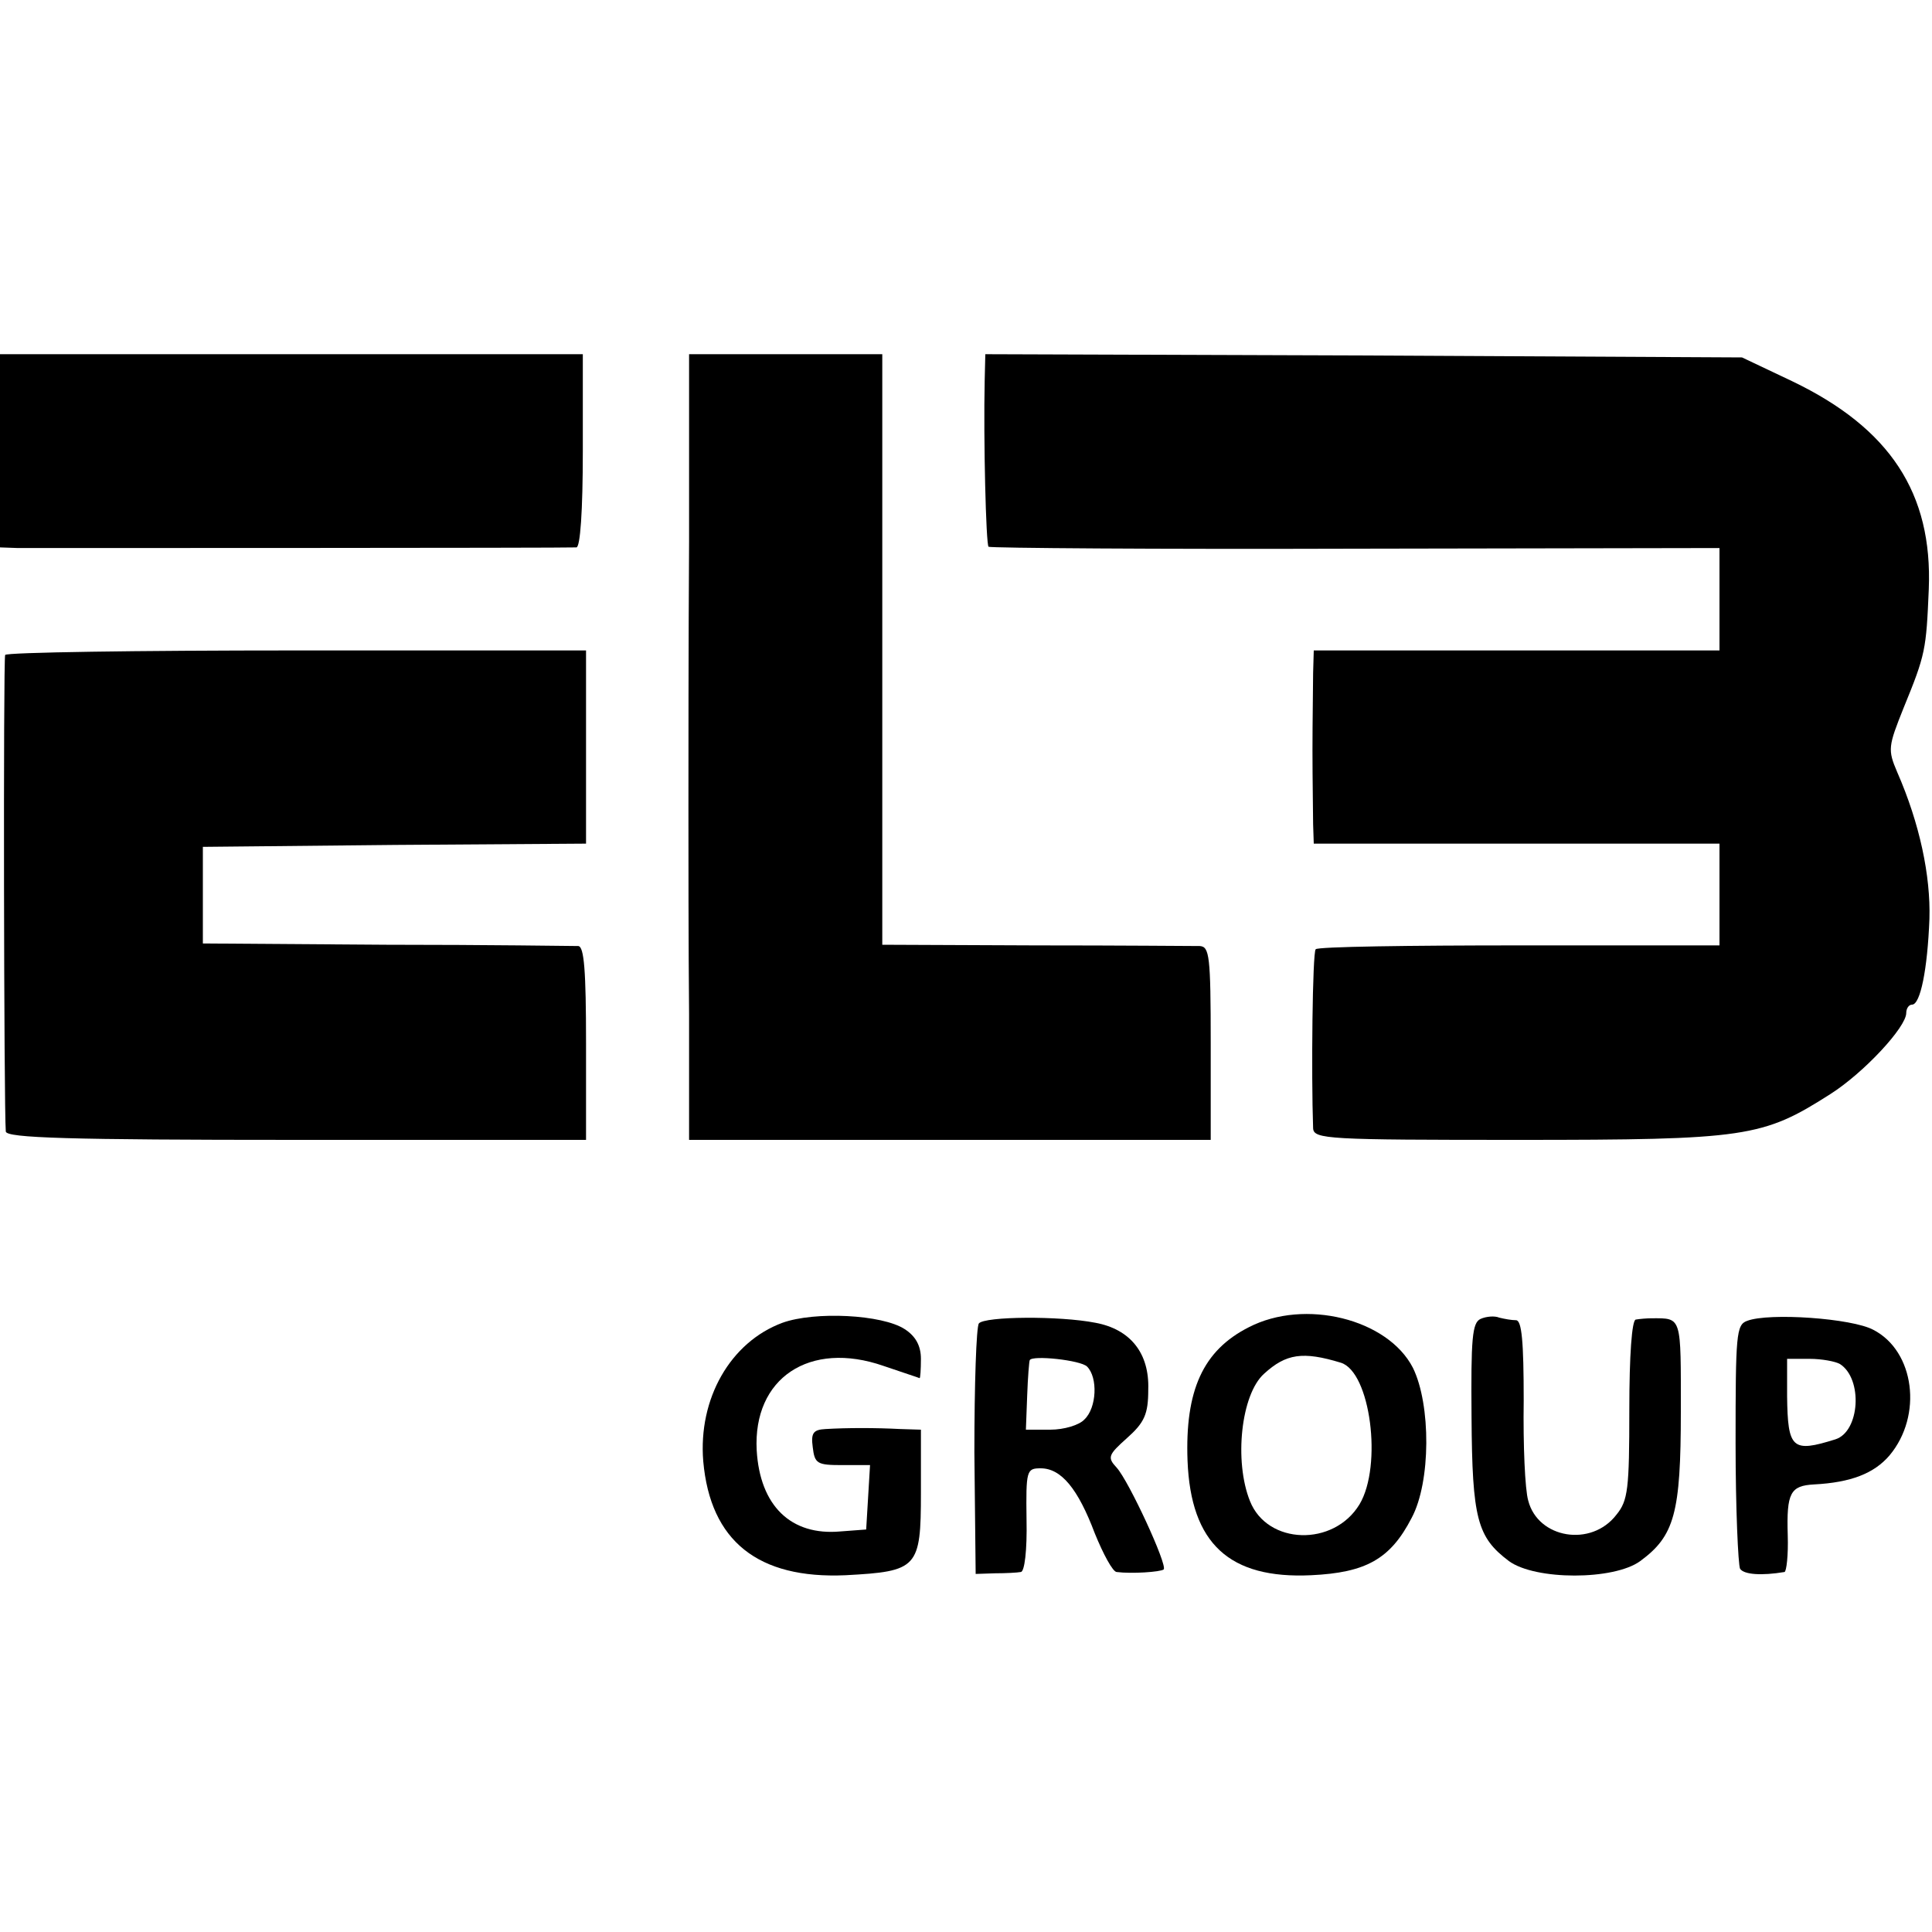 <?xml version="1.0" standalone="no"?>
<!DOCTYPE svg PUBLIC "-//W3C//DTD SVG 20010904//EN"
 "http://www.w3.org/TR/2001/REC-SVG-20010904/DTD/svg10.dtd">
<svg version="1.0" xmlns="http://www.w3.org/2000/svg"
 width="300pt" height="300pt" viewBox="0 0 300 300"
 preserveAspectRatio="xMidYMid meet">
<g transform="translate(0,300) scale(0.1,-0.1)"
fill="#000000" stroke="none">
<path d="M0 2300 l0 -150 28 -1 c32 0 853 0 867 1 6 0 10 56 10 150 l0 150
-452 0 -453 0 0 -150z"/>
<path d="M1070 2160 c-1 -159 -1 -346 -1 -415 0 -69 0 -213 1 -320 l0 -195
405 0 405 0 0 150 c0 136 -2 150 -17 151 -10 0 -125 1 -255 1 l-238 1 0 458 0
459 -150 0 -150 0 0 -290z"/>
<path d="M1529 2408 c-2 -90 2 -253 6 -257 3 -2 259 -4 570 -3 l565 1 0 -80 0
-79 -315 0 -315 0 -1 -35 c0 -19 -1 -73 -1 -120 0 -47 1 -98 1 -115 l1 -30
315 0 315 0 0 -79 0 -79 -310 0 c-171 0 -314 -2 -317 -6 -5 -5 -7 -194 -4
-278 1 -17 23 -18 319 -18 354 0 379 4 484 71 52 33 118 104 118 126 0 7 4 13
9 13 13 0 24 55 27 133 2 67 -15 148 -50 228 -15 35 -14 40 10 100 34 83 35
90 39 184 6 149 -60 250 -212 323 l-78 37 -587 3 -588 2 -1 -42z"/>
<path d="M8 1983 c-3 -7 -2 -704 1 -740 1 -10 98 -13 451 -13 l450 0 0 150 c0
113 -3 150 -12 151 -7 0 -141 2 -298 2 l-285 2 0 75 0 75 298 3 297 2 0 150 0
150 -449 0 c-248 0 -451 -3 -453 -7z"/>
<path d="M1215 946 c-81 -30 -131 -118 -123 -215 11 -124 85 -183 221 -177
112 6 117 11 117 128 l0 98 -32 1 c-38 2 -83 2 -116 0 -19 -1 -23 -6 -20 -28
3 -26 7 -28 46 -28 l43 0 -3 -50 -3 -50 -40 -3 c-77 -7 -125 40 -130 126 -6
112 82 171 197 131 29 -10 54 -18 56 -19 1 0 2 13 2 30 0 20 -8 35 -25 46 -35
23 -140 28 -190 10z"/>
<path d="M1520 945 c-4 -5 -7 -95 -7 -200 l2 -189 30 1 c17 0 35 1 40 2 6 0
10 34 9 81 -1 77 0 80 22 80 32 0 58 -32 84 -101 13 -32 28 -60 34 -60 23 -3
68 0 73 4 6 7 -54 137 -73 158 -15 16 -13 20 16 46 27 24 33 37 33 75 2 57
-28 94 -82 104 -56 11 -172 10 -181 -1z m168 -67 c17 -17 15 -64 -4 -82 -8 -9
-32 -16 -53 -16 l-38 0 2 53 c1 28 3 53 4 55 4 8 79 0 89 -10z"/>
<path d="M1939 939 c-71 -36 -99 -98 -95 -207 5 -129 65 -184 192 -178 85 4
123 25 156 89 30 56 30 176 2 233 -39 76 -168 108 -255 63z m143 -55 c46 -14
65 -160 29 -220 -40 -66 -143 -63 -170 5 -25 62 -14 166 22 198 34 31 60 35
119 17z"/>
<path d="M2299 952 c-13 -6 -15 -30 -14 -152 1 -159 9 -187 58 -224 41 -30
163 -30 204 0 53 39 63 74 63 232 0 149 2 145 -45 145 -8 0 -19 -1 -25 -2 -6
-1 -10 -55 -10 -140 0 -123 -2 -141 -20 -163 -39 -51 -122 -37 -137 22 -5 17
-8 86 -7 155 0 92 -3 125 -12 125 -7 0 -18 2 -26 4 -7 3 -20 2 -29 -2z"/>
<path d="M2713 949 c-17 -6 -18 -21 -18 -190 0 -101 4 -189 7 -195 6 -9 33
-11 69 -5 3 1 6 26 5 57 -2 66 4 77 41 79 57 3 93 17 117 45 52 62 39 162 -25
195 -33 18 -162 27 -196 14z m144 -67 c36 -23 31 -105 -7 -117 -67 -21 -74
-15 -75 67 l0 58 35 0 c19 0 40 -4 47 -8z"/>
</g>
</svg>
